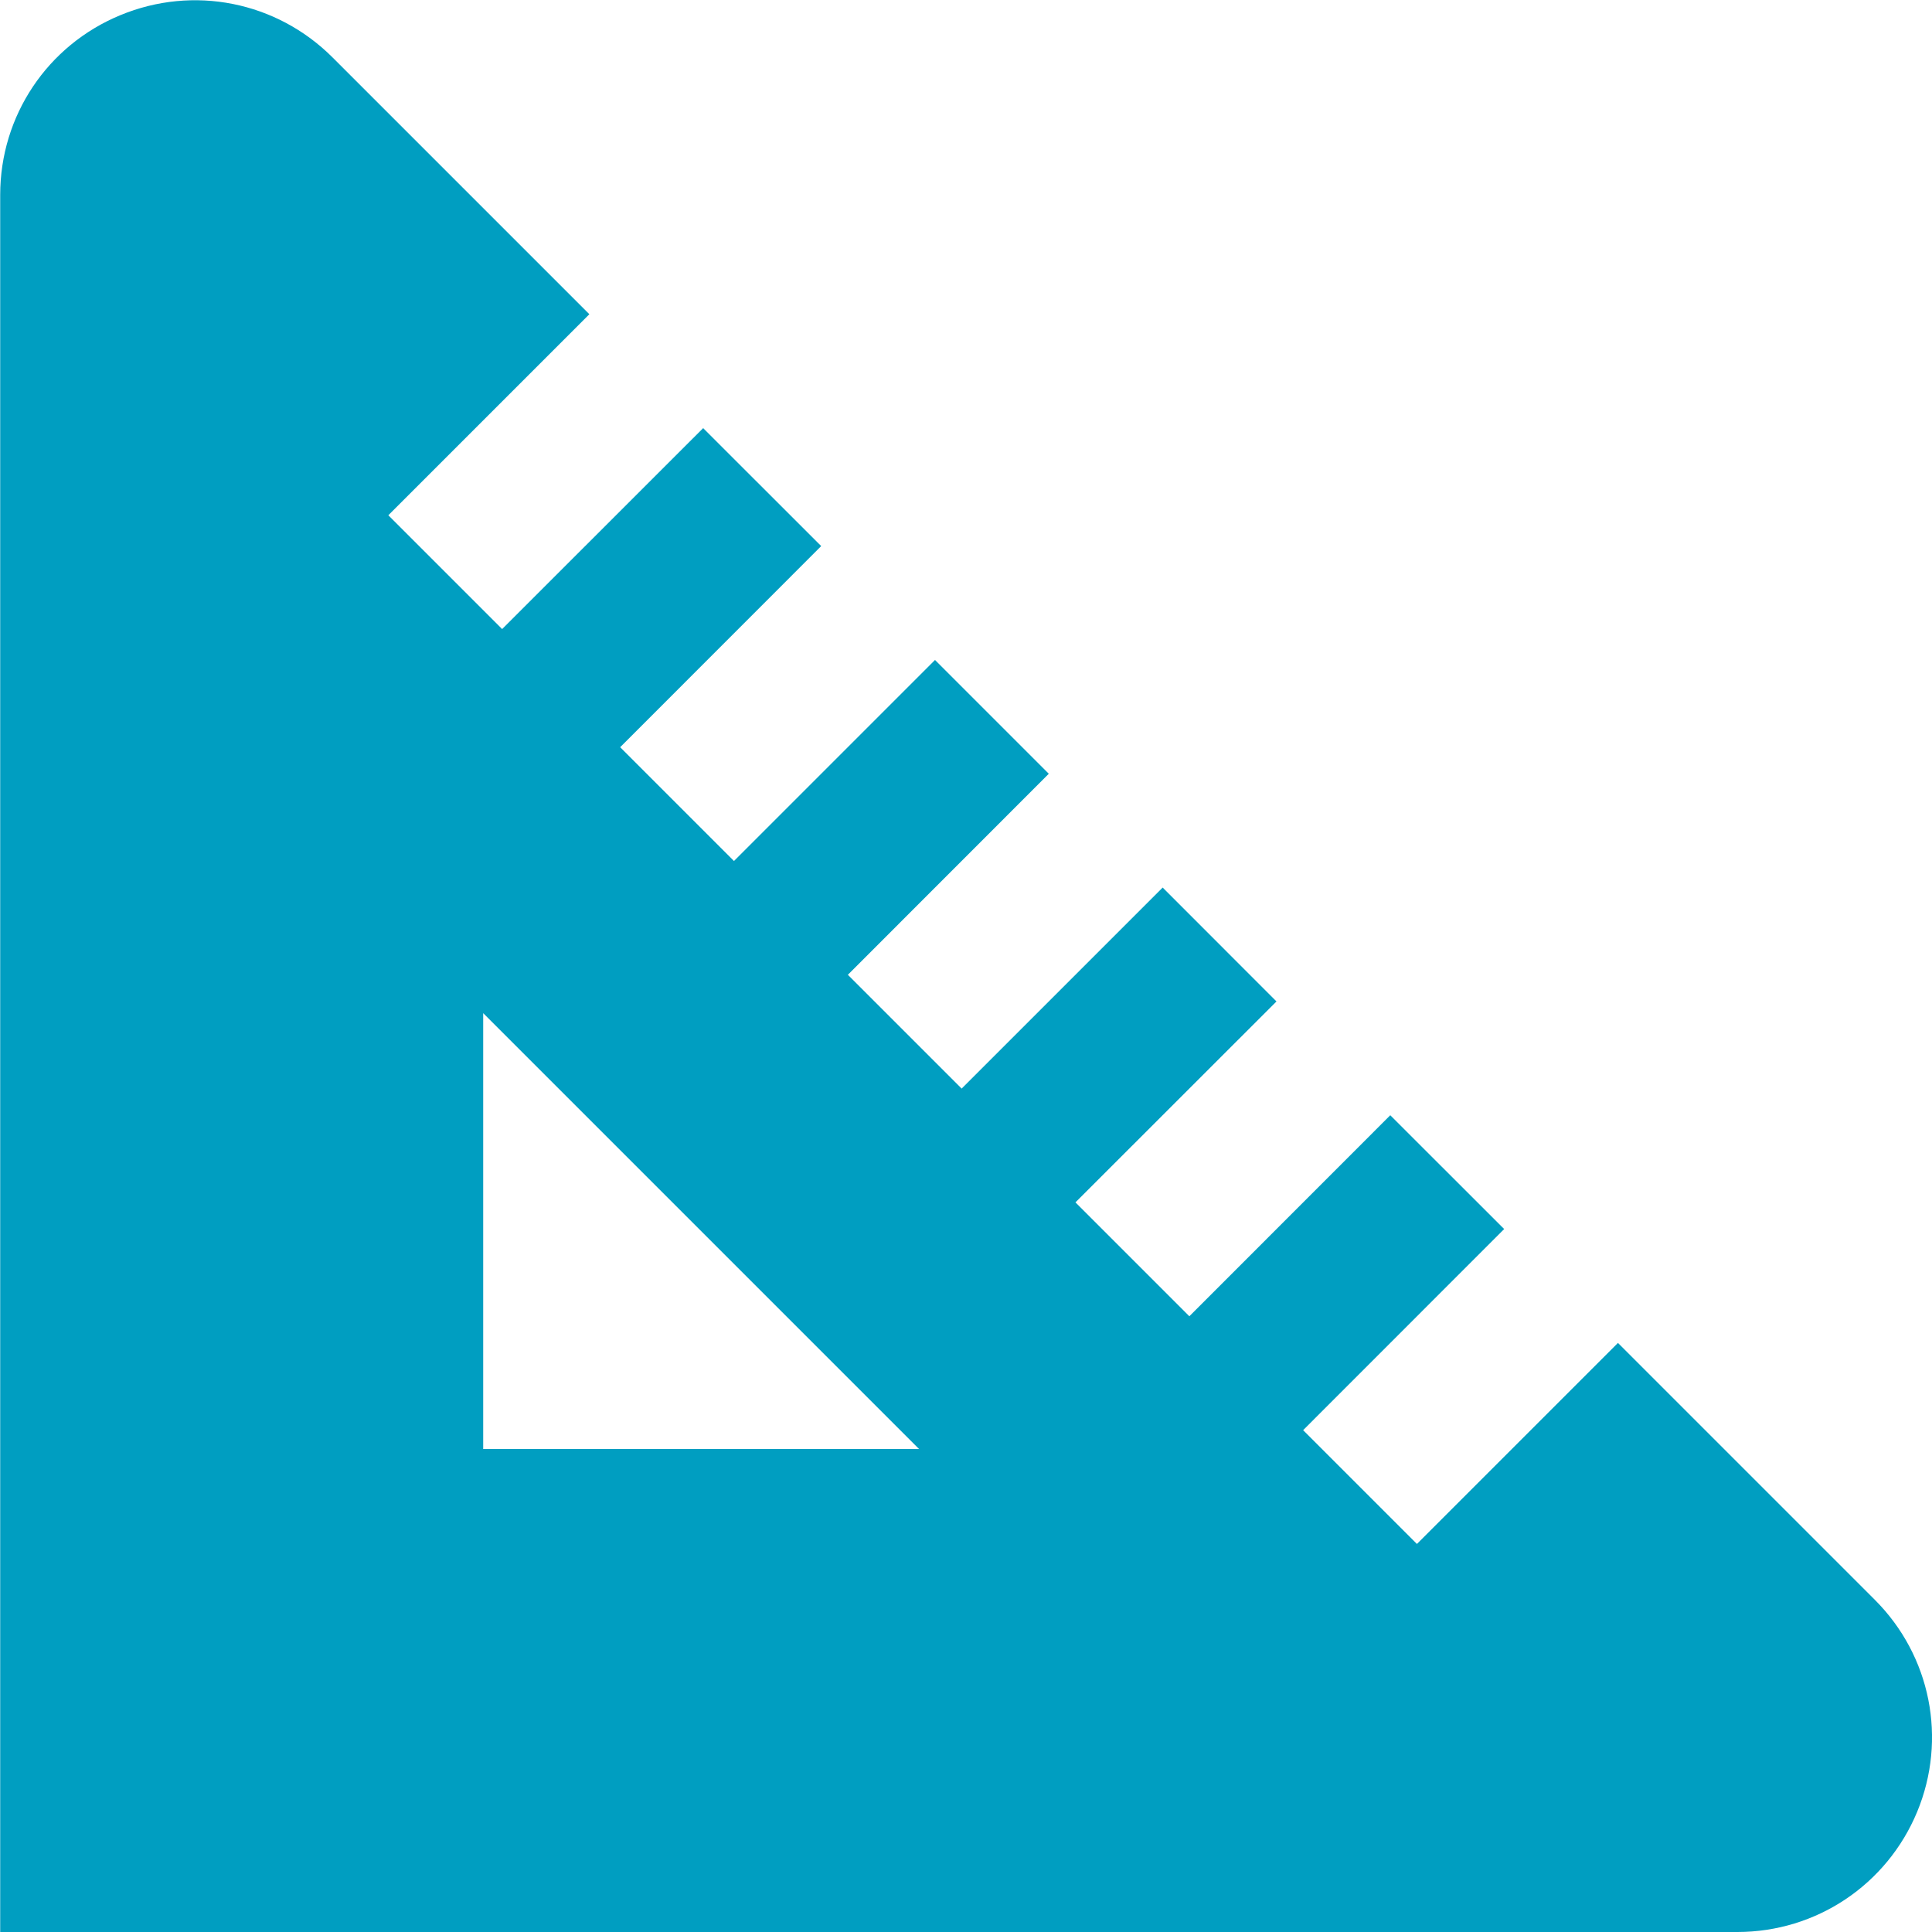 <?xml version="1.0" encoding="UTF-8"?> <svg xmlns="http://www.w3.org/2000/svg" width="20" height="20" viewBox="0 0 20 20" fill="none"> <g clip-path="url(#clip0_176_7)"> <path d="M19.409 16.562L16.749 13.902L14.668 15.983L13.49 14.805L15.571 12.723L14.392 11.545L12.312 13.626L11.133 12.447L13.214 10.367L12.036 9.188L9.955 11.269L8.777 10.091L10.857 8.01L9.679 6.832L7.598 8.913L6.42 7.735L8.501 5.653L7.279 4.432L5.198 6.512L4.02 5.334L6.101 3.253L3.441 0.593C2.862 0.015 2.001 -0.156 1.246 0.157C0.49 0.469 0.002 1.199 0.002 2.017V20H17.985C18.802 20 19.532 19.512 19.846 18.757C20.159 18.002 19.987 17.14 19.409 16.562ZM5.002 15V10.488L9.514 15H5.002Z" fill="#009EC1"></path> </g> <defs> <clipPath id="clip0_176_7"> <rect width="20" height="20" fill="white"></rect> </clipPath> </defs> </svg> 